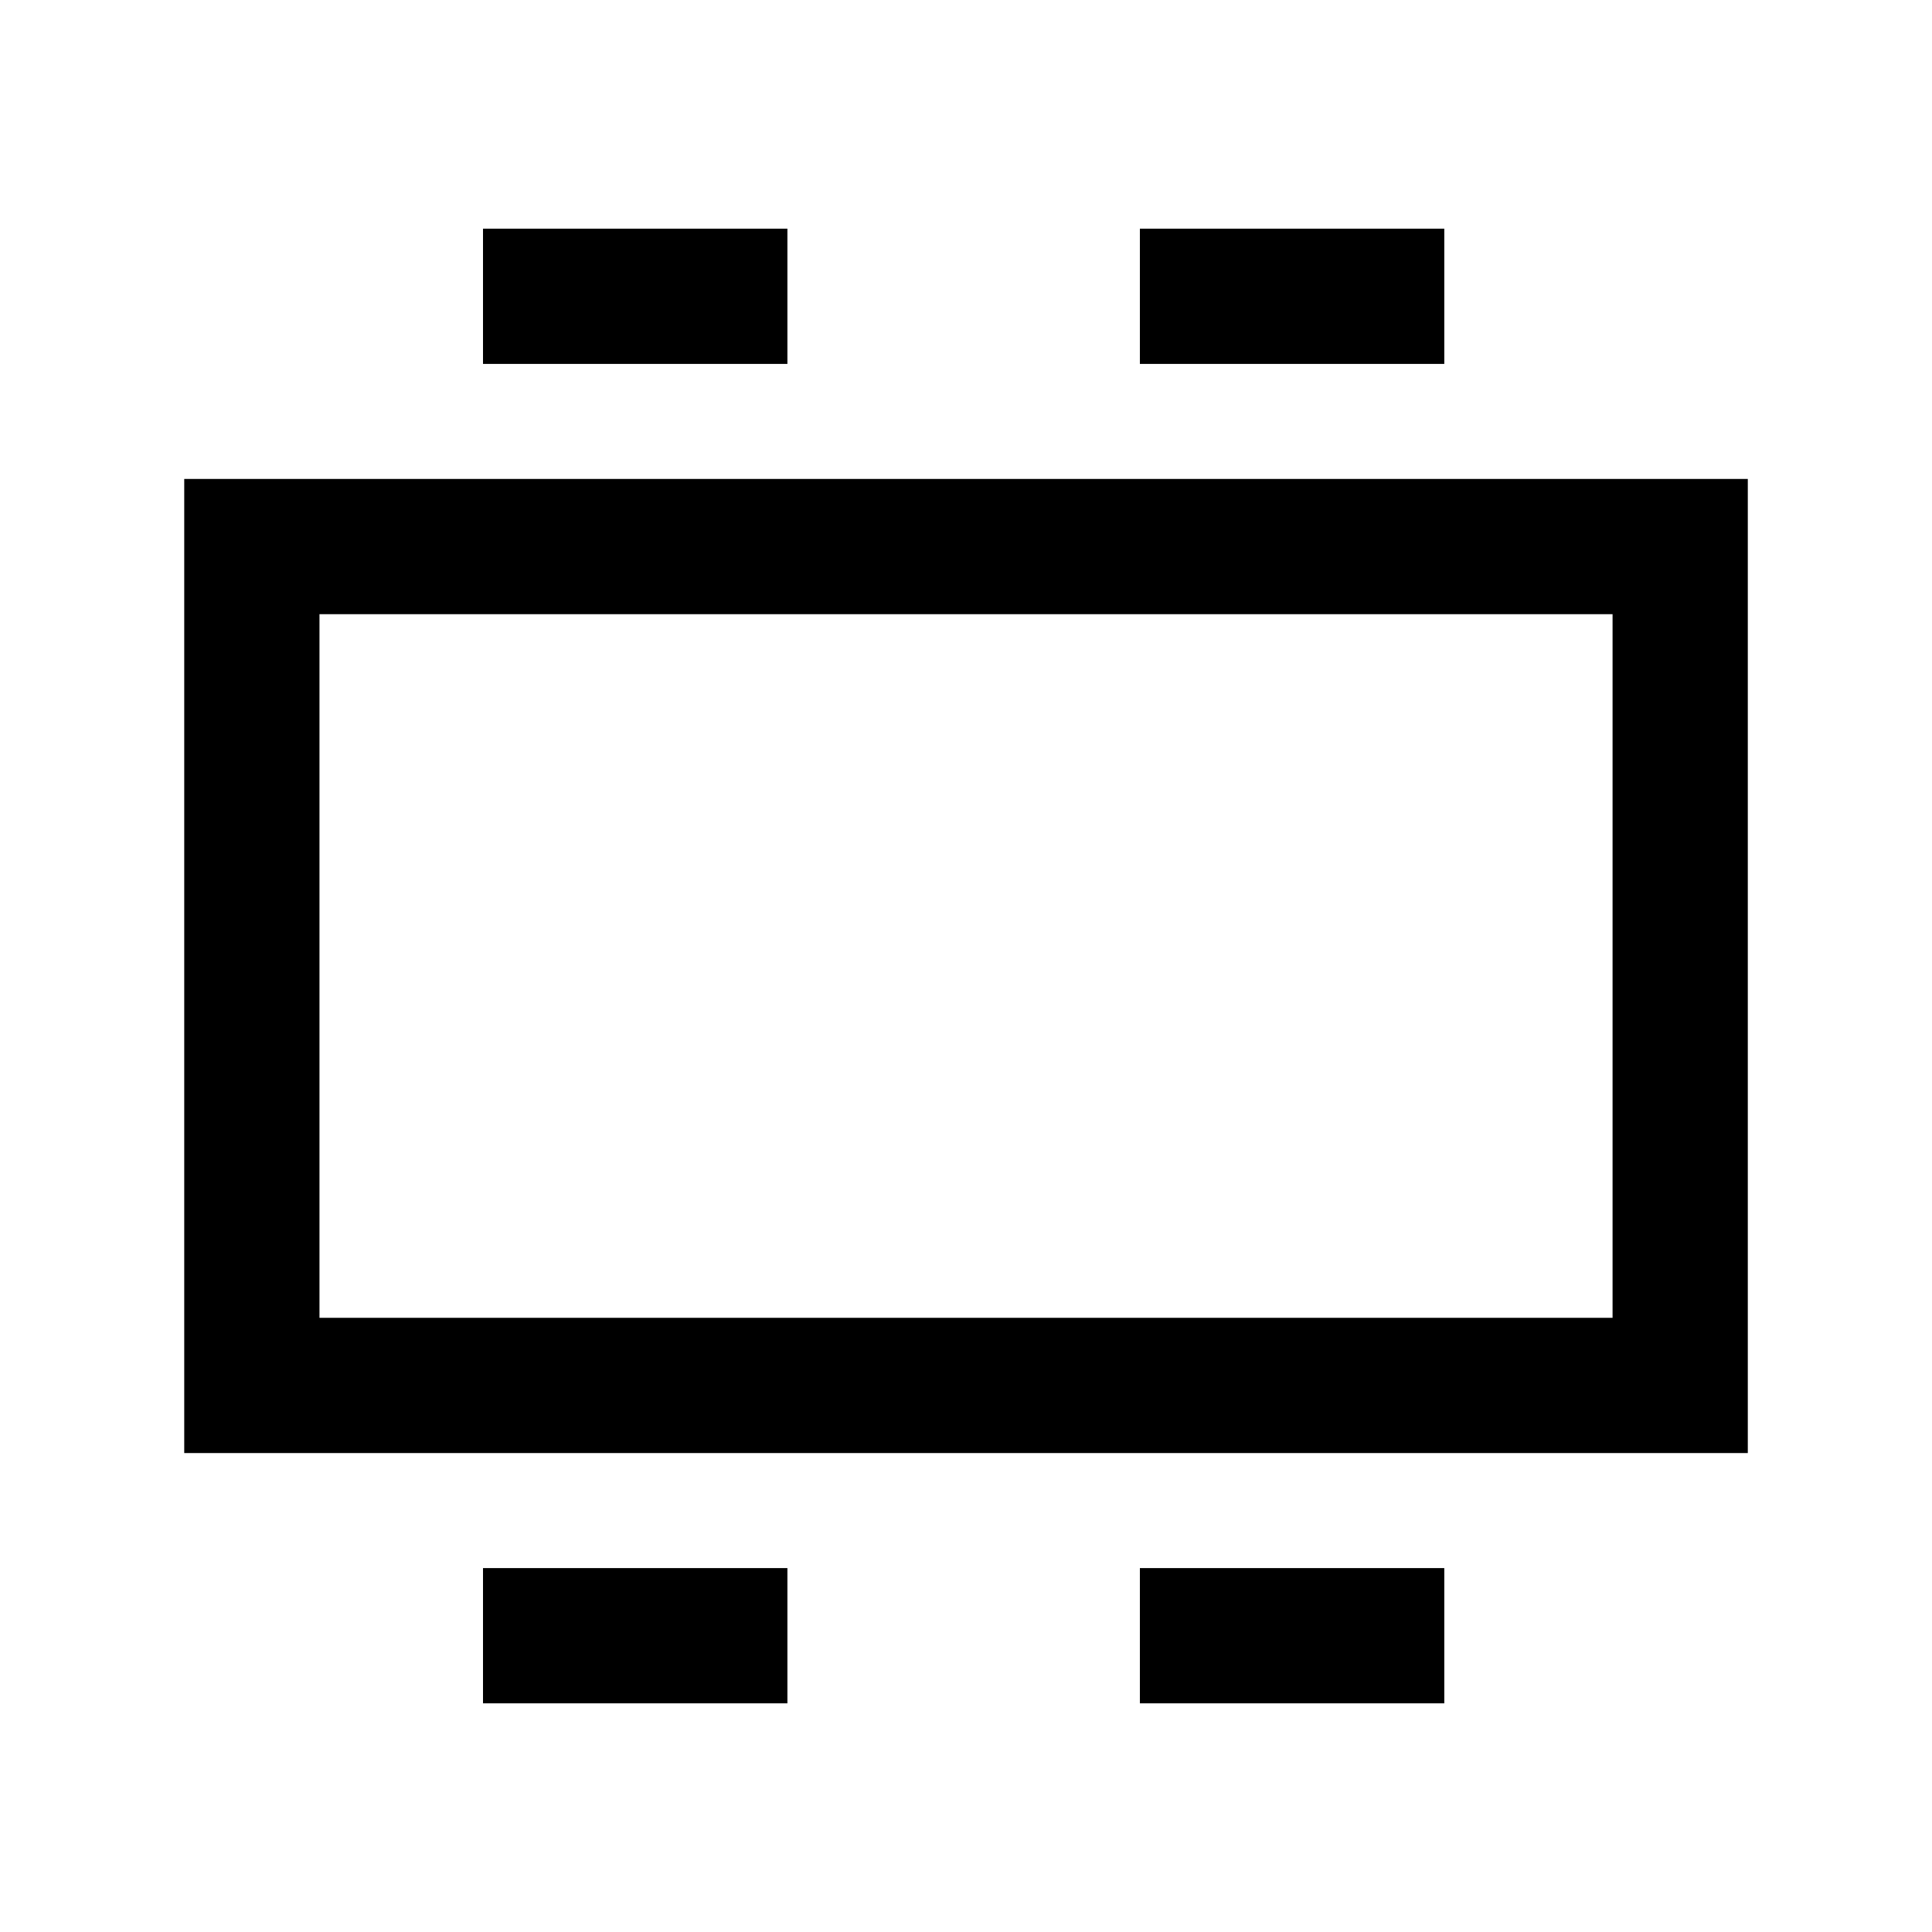 <svg xmlns="http://www.w3.org/2000/svg" xmlns:xlink="http://www.w3.org/1999/xlink" width="50" height="50" viewBox="0 0 50 50">
  <defs>
    <clipPath id="clip-path">
      <rect id="Rectangle_15820" data-name="Rectangle 15820" width="50" height="50" transform="translate(1006 1584)" fill="#fff" stroke="#707070" stroke-width="1"/>
    </clipPath>
  </defs>
  <g id="Mask_Group_25237" data-name="Mask Group 25237" transform="translate(-1006 -1584)" clip-path="url(#clip-path)">
    <g id="Rectangle_15819" data-name="Rectangle 15819" transform="translate(1010.768 1596.395)" fill="none" stroke="#000" stroke-width="3.5">
      <rect width="40.465" height="25.21" stroke="none"/>
      <rect x="1.75" y="1.75" width="36.965" height="21.71" fill="none"/>
    </g>
    <line id="Line_1705" data-name="Line 1705" x2="7.878" transform="translate(1018.5 1591.668)" fill="none" stroke="#000" stroke-width="3.5"/>
    <line id="Line_1706" data-name="Line 1706" x2="7.878" transform="translate(1018.5 1626.332)" fill="none" stroke="#000" stroke-width="3.5"/>
    <line id="Line_1707" data-name="Line 1707" x2="7.878" transform="translate(1035.5 1591.668)" fill="none" stroke="#000" stroke-width="3.5"/>
    <line id="Line_1708" data-name="Line 1708" x2="7.878" transform="translate(1035.5 1626.332)" fill="none" stroke="#000" stroke-width="3.5"/>
  </g>
</svg>
